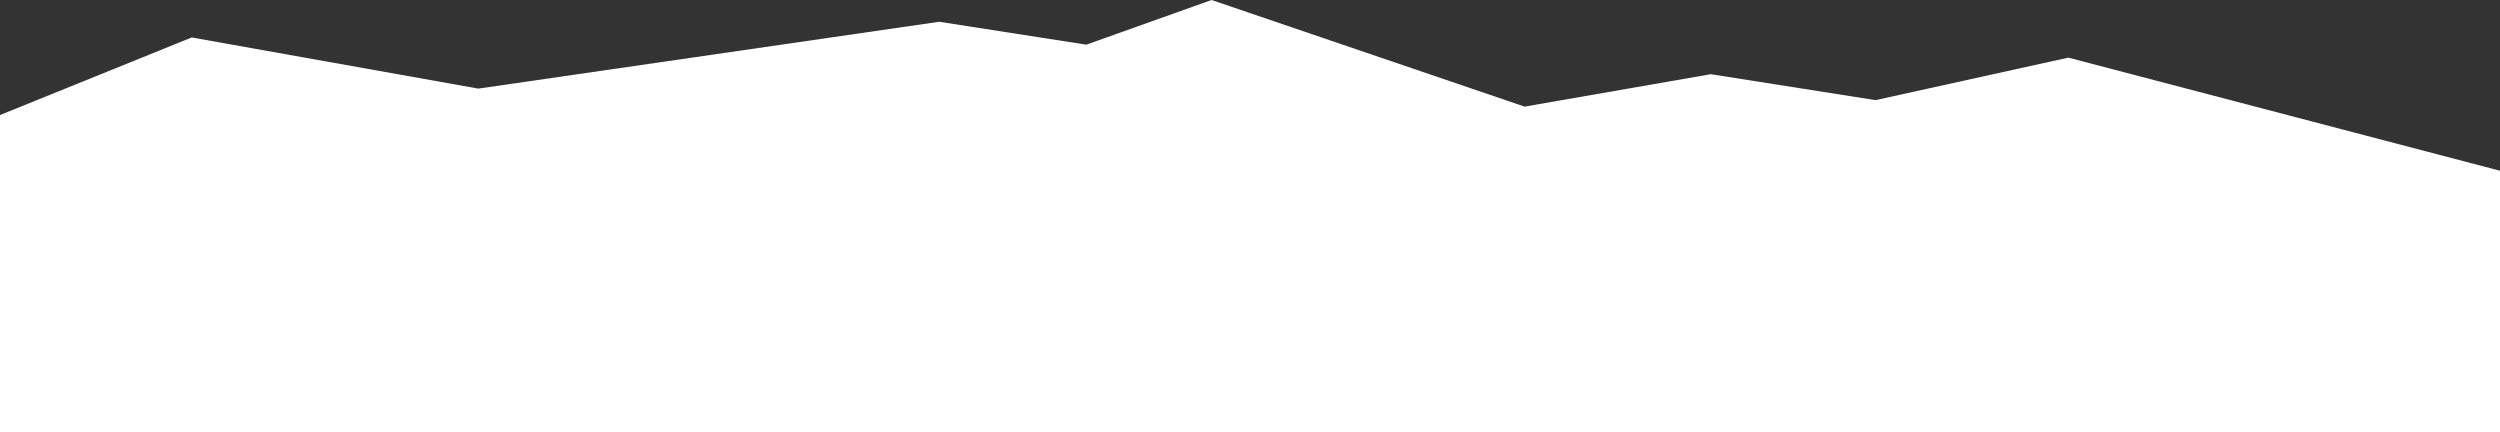 <?xml version="1.0" encoding="UTF-8"?> <svg xmlns="http://www.w3.org/2000/svg" width="2071" height="358" viewBox="0 0 2071 358" fill="none"><rect x="0" y="0" width="2071" height="358" fill="#333333" stroke="none"/><path d="M1713.4 47.743L2071 141.439L2071 358L-5.20227e-05 357.999L3.93384e-05 95.294L158.791 31.032L396.28 73.405L778.055 18.028L899.924 37.001L1003.66 -0L1262.98 88.325L1417.22 61.469L1553.71 82.954L1713.4 47.743Z" fill="white"></path></svg> 